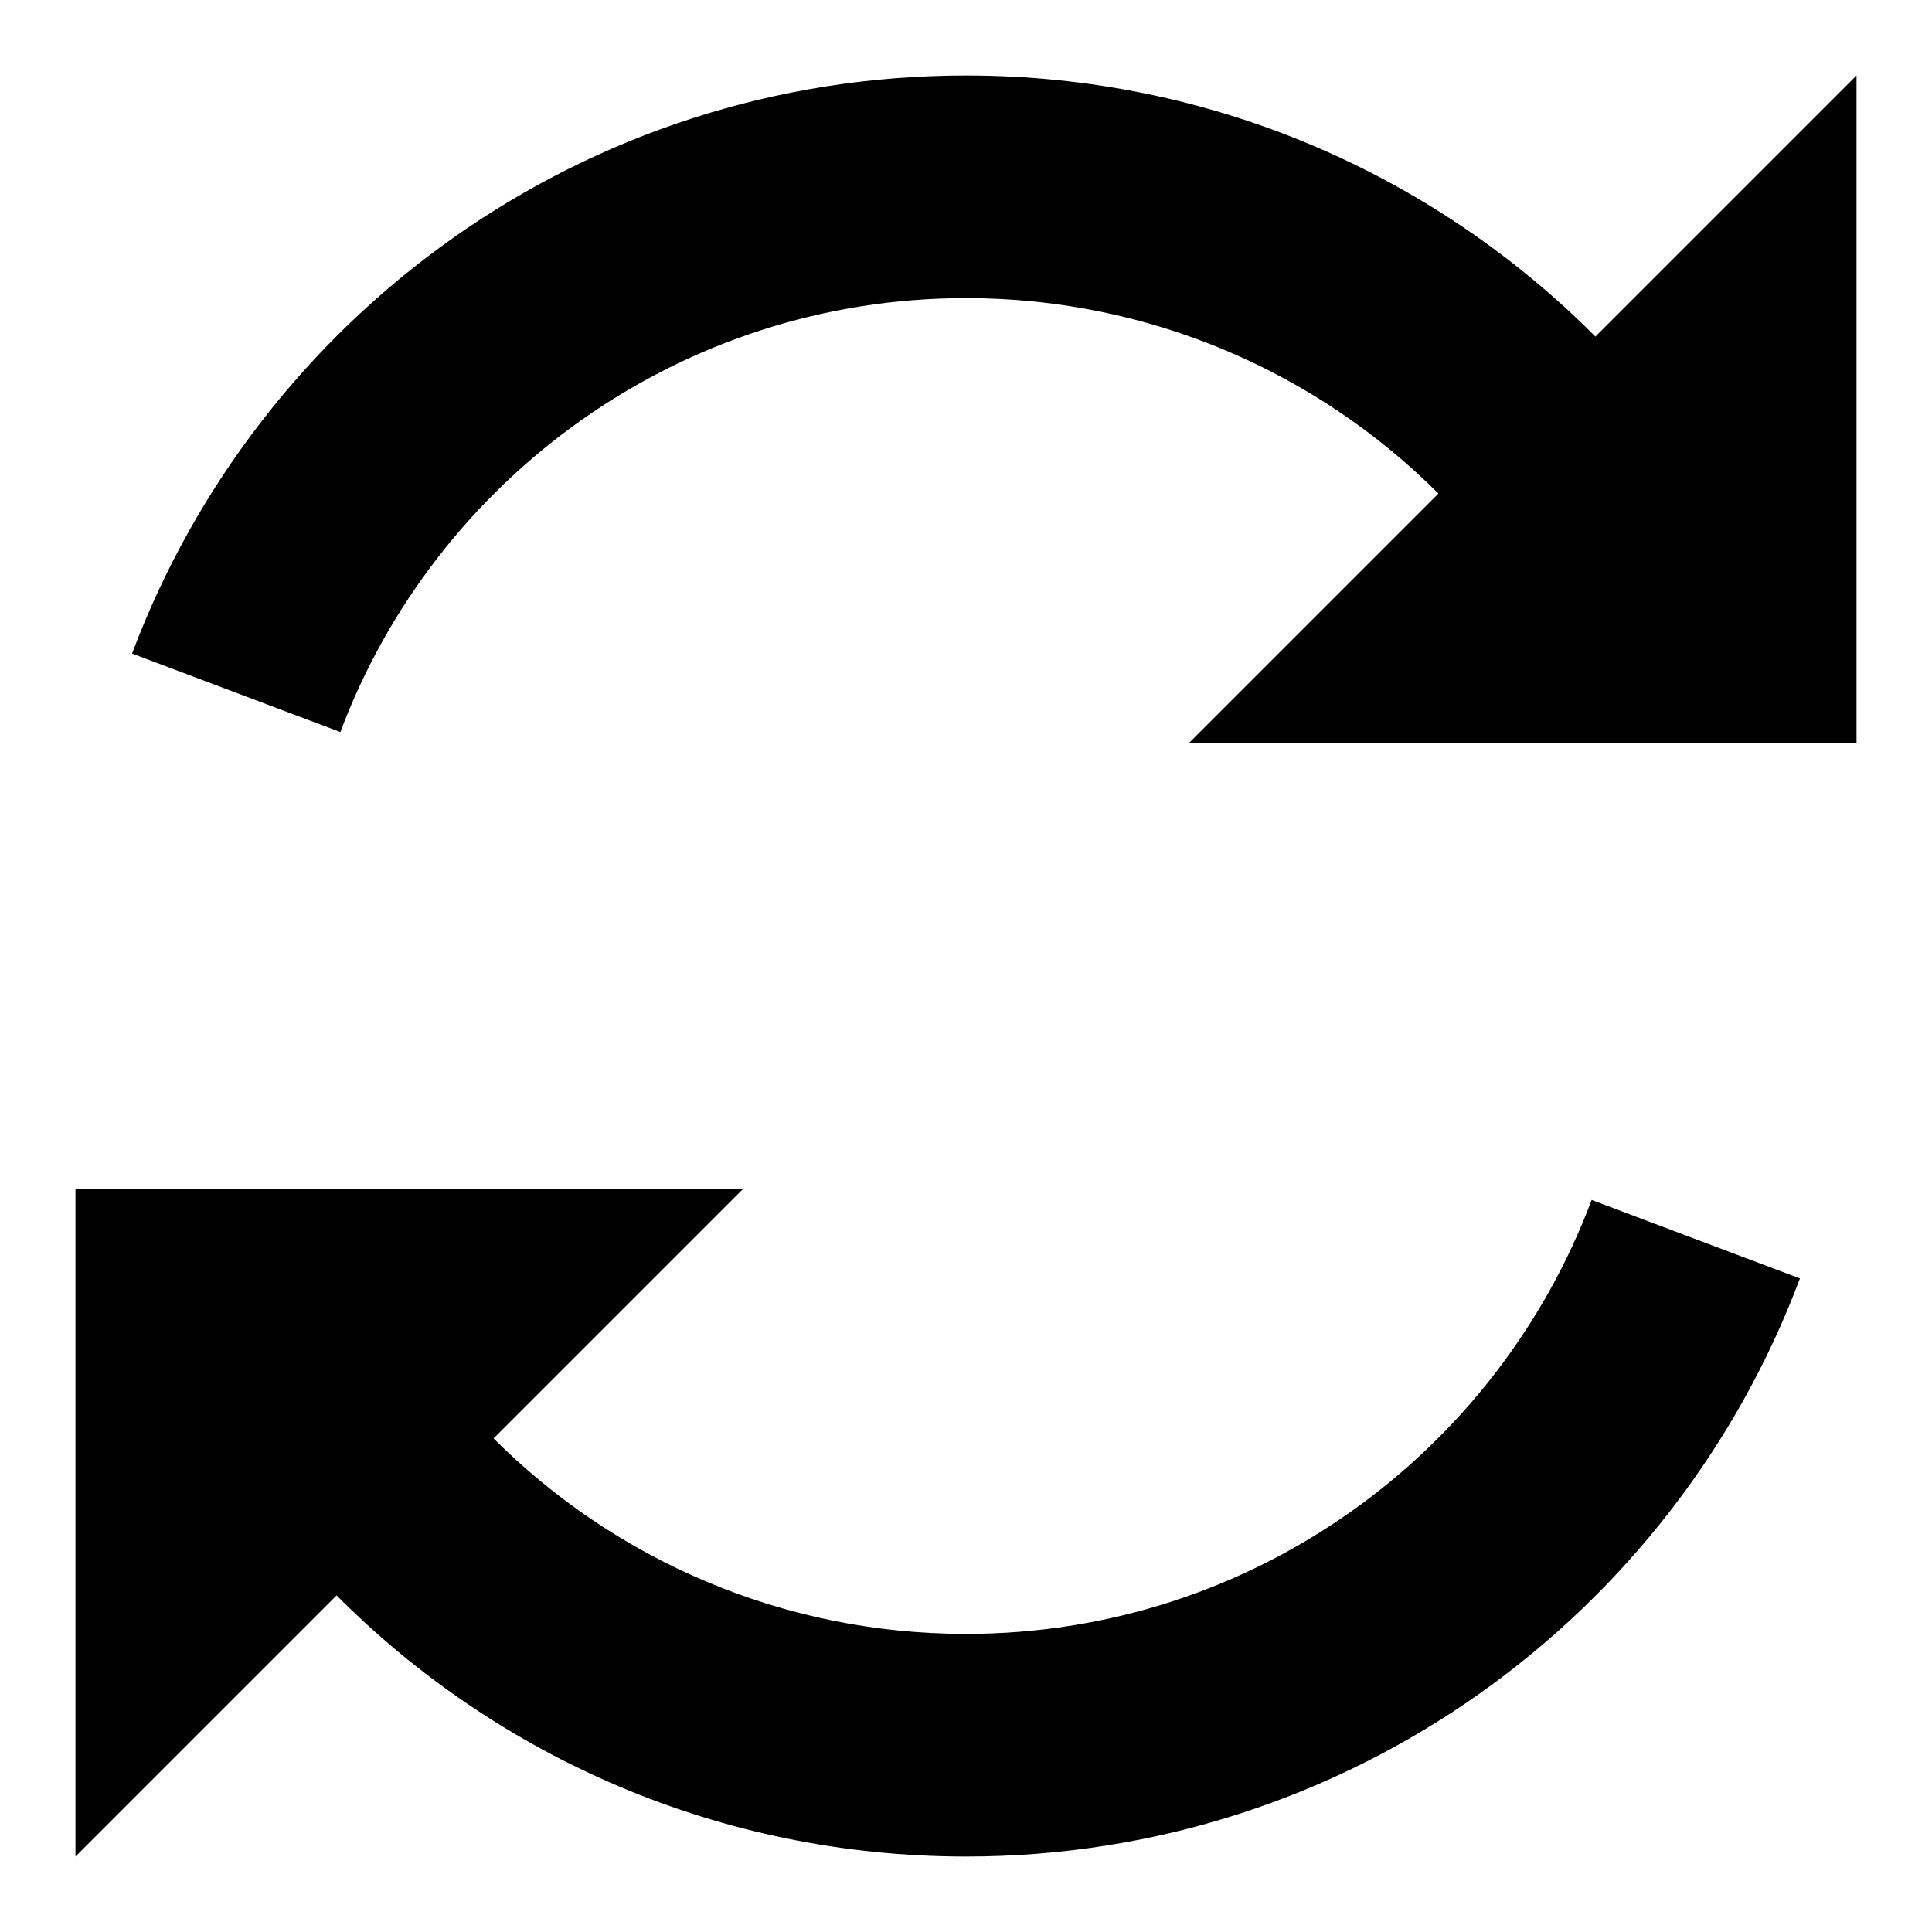 <?xml version="1.0" encoding="utf-8"?>
<!-- Svg Vector Icons : http://www.onlinewebfonts.com/icon -->
<!DOCTYPE svg PUBLIC "-//W3C//DTD SVG 1.1//EN" "http://www.w3.org/Graphics/SVG/1.1/DTD/svg11.dtd">
<svg version="1.1" xmlns="http://www.w3.org/2000/svg" xmlns:xlink="http://www.w3.org/1999/xlink" x="0px" y="0px" viewBox="0 0 256 256" enable-background="new 0 0 256 256" xml:space="preserve">
<g> <path fill="#000000" d="M211.4,44.6C190.1,23.2,160.6,10,128,10C77.4,10,34.3,41.8,17.5,86.6l27.6,10.4 C57.7,63.4,90.1,39.5,128,39.5c24.4,0,46.6,9.9,62.6,25.9l-33.1,33.1H246V10L211.4,44.6z M128,216.5c-24.4,0-46.6-9.9-62.6-25.9 l33.1-33.1H10V246l34.6-34.6C65.9,232.8,95.4,246,128,246c50.6,0,93.7-31.8,110.5-76.6l-27.6-10.4 C198.3,192.6,165.9,216.5,128,216.5z"/></g>
</svg>